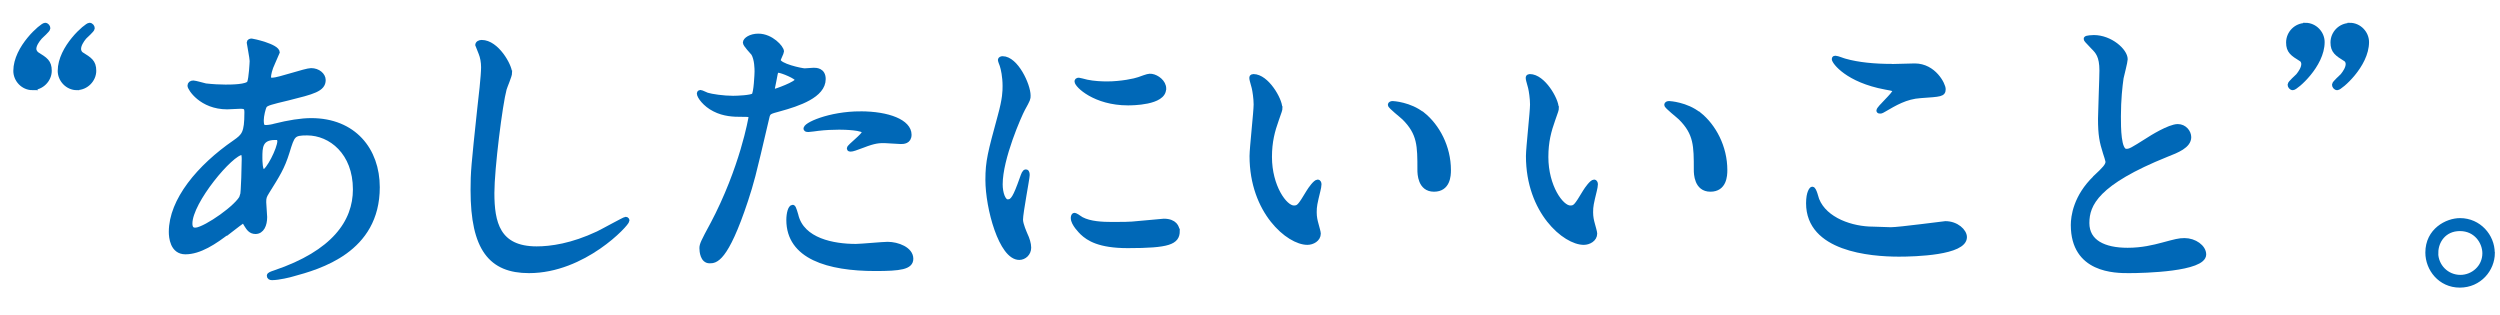 <?xml version="1.0" encoding="UTF-8"?><svg id="b" xmlns="http://www.w3.org/2000/svg" width="214" height="27" viewBox="0 0 214 27"><defs><style>.d{fill:none;}.e{fill:#0068b7;stroke:#0068b7;stroke-miterlimit:10;stroke-width:.4px;}</style></defs><g id="c"><g><path class="e" d="m2.79,7.52c-.83,0-1.45-.7-1.45-1.45,0-2,2.27-3.92,2.52-3.92.15,0,.25.15.25.27,0,.15-.6.65-.7.77-.23.27-.5.65-.5,1,0,.12.08.33.25.45.72.45,1.07.65,1.07,1.42s-.67,1.45-1.45,1.45Zm3.8,0c-.82,0-1.45-.7-1.45-1.45,0-2,2.27-3.92,2.52-3.92.15,0,.25.15.25.27,0,.15-.6.65-.7.77-.22.27-.47.65-.47,1,0,.12.05.33.22.45.72.45,1.08.65,1.08,1.42s-.67,1.45-1.45,1.45Z"/><path class="e" d="m19.62,19.75c-1.27,1-2.55,1.82-3.75,1.82-1.12,0-1.22-1.27-1.22-1.72,0-2.7,2.4-5.57,5.45-7.67.78-.55,1.02-.77,1.02-2.55,0-.4-.07-.52-.55-.52-.05,0-.95.05-1.12.05-2.22,0-3.2-1.6-3.2-1.82,0-.15.1-.25.3-.25.15,0,.9.22,1.05.25.62.07,1.22.1,1.7.1.45,0,1.9,0,2.05-.37.15-.35.22-1.75.22-1.85,0-.25-.25-1.52-.25-1.57,0-.12.12-.15.23-.15.05,0,2.2.45,2.2,1,0,.02-.38.82-.4.88-.25.52-.35,1-.35,1.22,0,.2.03.25.33.25.52,0,2.82-.82,3.3-.82.6,0,1.05.4,1.05.82,0,.8-.9,1.02-3.02,1.55-1.47.35-1.85.45-2,.65-.12.18-.28.88-.28,1.23,0,.57.12.62.42.62.2,0,.58-.07.72-.12,1.2-.3,2.27-.47,3.12-.47,3.65,0,5.67,2.52,5.67,5.72,0,5.42-4.97,6.82-7.3,7.45-.15.05-1.15.3-1.72.3-.15,0-.25-.05-.25-.18,0-.1.2-.17.5-.27,5.02-1.7,6.87-4.32,6.87-7.12,0-3.15-2.1-4.82-4.12-4.82-1.2,0-1.25.15-1.7,1.62-.42,1.35-.83,1.97-1.72,3.4-.25.4-.28.52-.28.9,0,.2.08,1.1.08,1.27,0,.67-.25,1.25-.8,1.25-.42,0-.6-.3-.77-.57-.17-.3-.2-.35-.28-.35-.05-.02-.77.55-1.2.88Zm1.12-2.97c.1-.25.15-2.87.15-3.15,0-.15,0-.57-.17-.57-.92,0-4.45,4.2-4.45,6.07,0,.35.12.6.53.55.85-.1,3.6-2,3.95-2.9Zm2.82-5c-1.3,0-1.3.85-1.3,1.72,0,.23,0,1.2.3,1.2.38,0,1.38-1.97,1.38-2.62,0-.02-.03-.2-.08-.25-.05-.05-.23-.05-.3-.05Z"/><path class="e" d="m43.64,6.22c0,.25-.42,1.2-.47,1.4-.35,1.27-1.05,6.8-1.05,8.9,0,2.52.47,4.77,3.82,4.77,1.22,0,3.02-.25,5.25-1.3.38-.18,2.27-1.23,2.37-1.23s.12.08.12.12c0,.28-3.7,4.3-8.4,4.3-3.25,0-4.8-1.87-4.8-6.9,0-1.55.05-2.05.57-6.95.1-.82.33-2.87.33-3.57,0-.45-.08-.88-.22-1.22-.03-.08-.28-.65-.28-.67,0-.18.2-.25.35-.25,1.3,0,2.4,2.02,2.4,2.6Z"/><path class="e" d="m60.97,19.25c2.58-4.87,3.3-9.17,3.3-9.2,0-.25-.1-.25-.9-.25-.52,0-1.4-.02-2.22-.45-.8-.4-1.3-1.1-1.3-1.35,0-.08.08-.1.1-.1.1,0,.47.2.58.23.38.12,1.4.27,2.22.27.38,0,1.57-.05,1.77-.23s.27-1.87.27-2.05c0-.2,0-1.05-.3-1.55-.1-.12-.7-.75-.7-.92,0-.25.47-.57,1.12-.57,1.12,0,2,1.02,2,1.32,0,.12-.28.62-.28.75,0,.48,2,.9,2.25.9.1,0,.65-.05.77-.05.2,0,.83,0,.83.77,0,1.4-2.12,2.12-3.77,2.57-.85.23-.95.25-1.05.7-1.27,5.45-1.3,5.47-1.82,7.1-1.72,5.2-2.62,5.2-3.1,5.2-.6,0-.67-.82-.67-1.1,0-.3.12-.55.9-2Zm5.27-11.42c.12,0,2.02-.67,2.02-1,0-.25-1.35-.8-1.62-.8-.15,0-.22.05-.27.3-.1.5-.1.57-.23,1.17-.02.17-.05.32.1.32Zm1.9,10.6c.52,2.17,3.22,2.65,5.12,2.65.42,0,2.32-.18,2.72-.18.85,0,2,.43,2,1.25,0,.72-.92.85-3.05.85-4.05,0-7.42-1.02-7.42-4.17,0-.57.15-1.1.35-1.1.1,0,.25.62.28.7Zm5.52-8.7c2.38,0,4.17.7,4.17,1.8,0,.6-.52.6-.72.6-.22,0-1.2-.08-1.4-.08-.45,0-.83,0-1.85.4-.62.23-.88.33-1.05.33-.05,0-.12,0-.12-.08,0-.17,1.3-1.12,1.3-1.4,0-.37-1.77-.4-2.15-.4-.55,0-1.22.03-1.8.1-.15.02-.72.1-.83.1-.02,0-.2,0-.22-.05-.17-.33,2-1.32,4.67-1.32Z"/><path class="e" d="m86.27,17.27c.42,0,.65-.4,1.2-1.95.15-.43.22-.62.35-.62s.12.25.12.3c0,.27-.57,3.2-.57,3.8,0,.42.35,1.17.4,1.3.17.35.3.77.3,1.1,0,.5-.4.85-.82.85-1.55,0-2.7-4.25-2.7-6.65,0-1.6.2-2.32,1.05-5.45.42-1.52.42-2.15.42-2.6,0-.8-.15-1.47-.25-1.77-.03-.08-.15-.38-.15-.45s.1-.12.2-.12c1.15,0,2.2,2.27,2.2,3.17,0,.27,0,.3-.47,1.15-.28.52-1.92,4.2-1.92,6.45,0,.75.25,1.5.65,1.5Zm14.52,2.5c0,.97-.75,1.27-4.25,1.27-2.45,0-3.37-.62-3.9-1.12-.12-.12-.78-.77-.78-1.25,0-.05,0-.25.12-.25.1,0,.5.3.6.35.72.38,1.75.43,2.67.43.65,0,1.55,0,2.17-.08.35-.02,2.1-.2,2.2-.2.95,0,1.15.55,1.15.85Zm-1.17-12.17c0,1.22-2.77,1.22-3.07,1.22-2.82,0-4.37-1.52-4.37-1.85,0-.05.02-.12.17-.12.07,0,.38.1.7.17.58.12,1.25.15,1.7.15,1.22,0,2.4-.25,2.75-.38.75-.27.83-.3,1.08-.27.45.07,1.05.5,1.05,1.07Z"/><path class="e" d="m109.58,9.22c0,.2-.05.27-.3,1-.35.98-.6,1.9-.6,3.22,0,2.52,1.3,4.35,2.07,4.35.42,0,.52-.12,1.27-1.37.15-.25.58-.85.78-.85.07,0,.12.1.12.2s-.05.42-.08.5c-.28,1.15-.33,1.37-.33,1.9,0,.42.08.75.15,1,.07.27.2.7.2.82,0,.5-.52.77-.95.77-1.6,0-4.75-2.62-4.75-7.4,0-.7.35-3.77.35-4.42,0-.5-.1-1.17-.17-1.45-.17-.62-.2-.7-.2-.85,0-.08.1-.1.15-.1,1.15,0,2.27,2,2.27,2.67Zm12.2.57c1.27,1.02,2.22,2.8,2.22,4.77,0,.48-.05,1.65-1.25,1.65s-1.22-1.35-1.22-1.67c0-2.07,0-3.12-1.33-4.45-.2-.2-1.2-.97-1.2-1.12,0-.08.1-.12.22-.12.03,0,1.47.08,2.55.95Z"/><path class="e" d="m133.24,9.22c0,.2-.05.27-.3,1-.35.98-.6,1.9-.6,3.22,0,2.52,1.3,4.35,2.07,4.35.42,0,.52-.12,1.27-1.37.15-.25.58-.85.78-.85.07,0,.12.1.12.2s-.05.42-.08.5c-.28,1.15-.33,1.37-.33,1.9,0,.42.08.75.15,1,.07.27.2.7.2.82,0,.5-.52.77-.95.77-1.6,0-4.75-2.62-4.75-7.4,0-.7.35-3.77.35-4.42,0-.5-.1-1.17-.17-1.45-.17-.62-.2-.7-.2-.85,0-.08.1-.1.15-.1,1.15,0,2.27,2,2.27,2.67Zm12.2.57c1.27,1.02,2.22,2.8,2.22,4.77,0,.48-.05,1.65-1.25,1.65s-1.22-1.35-1.22-1.67c0-2.07,0-3.12-1.33-4.45-.2-.2-1.2-.97-1.2-1.12,0-.08.1-.12.22-.12.03,0,1.47.08,2.55.95Z"/><path class="e" d="m161.85,19.65c.75,0,4.55-.52,4.67-.52.97,0,1.65.67,1.65,1.17,0,1.35-4.25,1.47-5.62,1.47-2.47,0-7.75-.45-7.75-4.37,0-.95.28-1.22.33-1.22.17,0,.35.8.4.92.7,1.75,3.02,2.5,4.8,2.5.17,0,1.27.05,1.52.05Zm.08-13.97c.3,0,1.7-.05,1.97-.05,1.65,0,2.45,1.62,2.45,2,0,.45-.23.45-1.95.57-1.27.08-2.2.65-3.15,1.2-.25.15-.25.12-.35.12-.02,0-.08,0-.08-.05,0-.23,1.38-1.4,1.38-1.7,0-.15-.08-.17-.8-.3-3.25-.6-4.4-2.17-4.4-2.42,0-.08.07-.08.12-.08.15,0,.7.23.82.25,1.12.32,2.55.45,3.97.45Z"/><path class="e" d="m179.36,15.2c.75-.7,1.07-1.02,1.07-1.35,0-.08-.17-.65-.22-.77-.3-.95-.42-1.52-.42-2.92,0-.57.12-3.47.12-4.12,0-1.25-.35-1.62-.75-2.02-.52-.55-.6-.62-.6-.7,0-.1.6-.12.67-.12,1.42,0,2.7,1.15,2.7,1.87,0,.22-.3,1.35-.35,1.6-.1.7-.23,1.85-.23,3.3,0,.95,0,2.97.65,2.97.35,0,.5-.1,1.85-.95.27-.18,1.85-1.17,2.57-1.17.58,0,.95.5.95.92,0,.75-1.02,1.15-1.92,1.5-5.95,2.4-6.8,4.22-6.8,5.85s1.45,2.32,3.47,2.32c1.25,0,2.25-.25,3-.45,1.12-.3,1.4-.38,1.88-.38.85,0,1.65.57,1.65,1.2,0,1.27-5.1,1.4-6.42,1.4-1.15,0-4.77,0-4.77-3.92,0-.7.2-2.42,1.9-4.05Z"/><path class="e" d="m197.34,2.15c.82,0,1.45.7,1.45,1.45,0,2-2.27,3.92-2.52,3.92-.15,0-.25-.15-.25-.27,0-.15.6-.65.7-.77.22-.27.47-.65.47-1,0-.12-.05-.33-.22-.42-.73-.45-1.08-.68-1.08-1.42,0-.82.67-1.47,1.45-1.47Zm3.8,0c.82,0,1.45.7,1.45,1.45,0,2-2.27,3.92-2.52,3.92-.15,0-.25-.15-.25-.27,0-.15.6-.65.7-.77.22-.27.47-.65.47-1,0-.12-.05-.33-.22-.42-.72-.45-1.08-.68-1.08-1.42,0-.82.67-1.47,1.45-1.47Z"/><path class="e" d="m213.36,21.65c0,1.4-1.12,2.77-2.8,2.77s-2.75-1.4-2.75-2.8c0-1.9,1.65-2.75,2.77-2.75,1.62,0,2.77,1.35,2.77,2.77Zm-4.85-.02c0,1.15.92,2.1,2.1,2.1,1.08,0,2.08-.85,2.08-2.05,0-.97-.75-2.1-2.12-2.1s-2.05,1.08-2.05,2.05Z"/><rect class="d" width="214" height="27"/></g></g></svg>